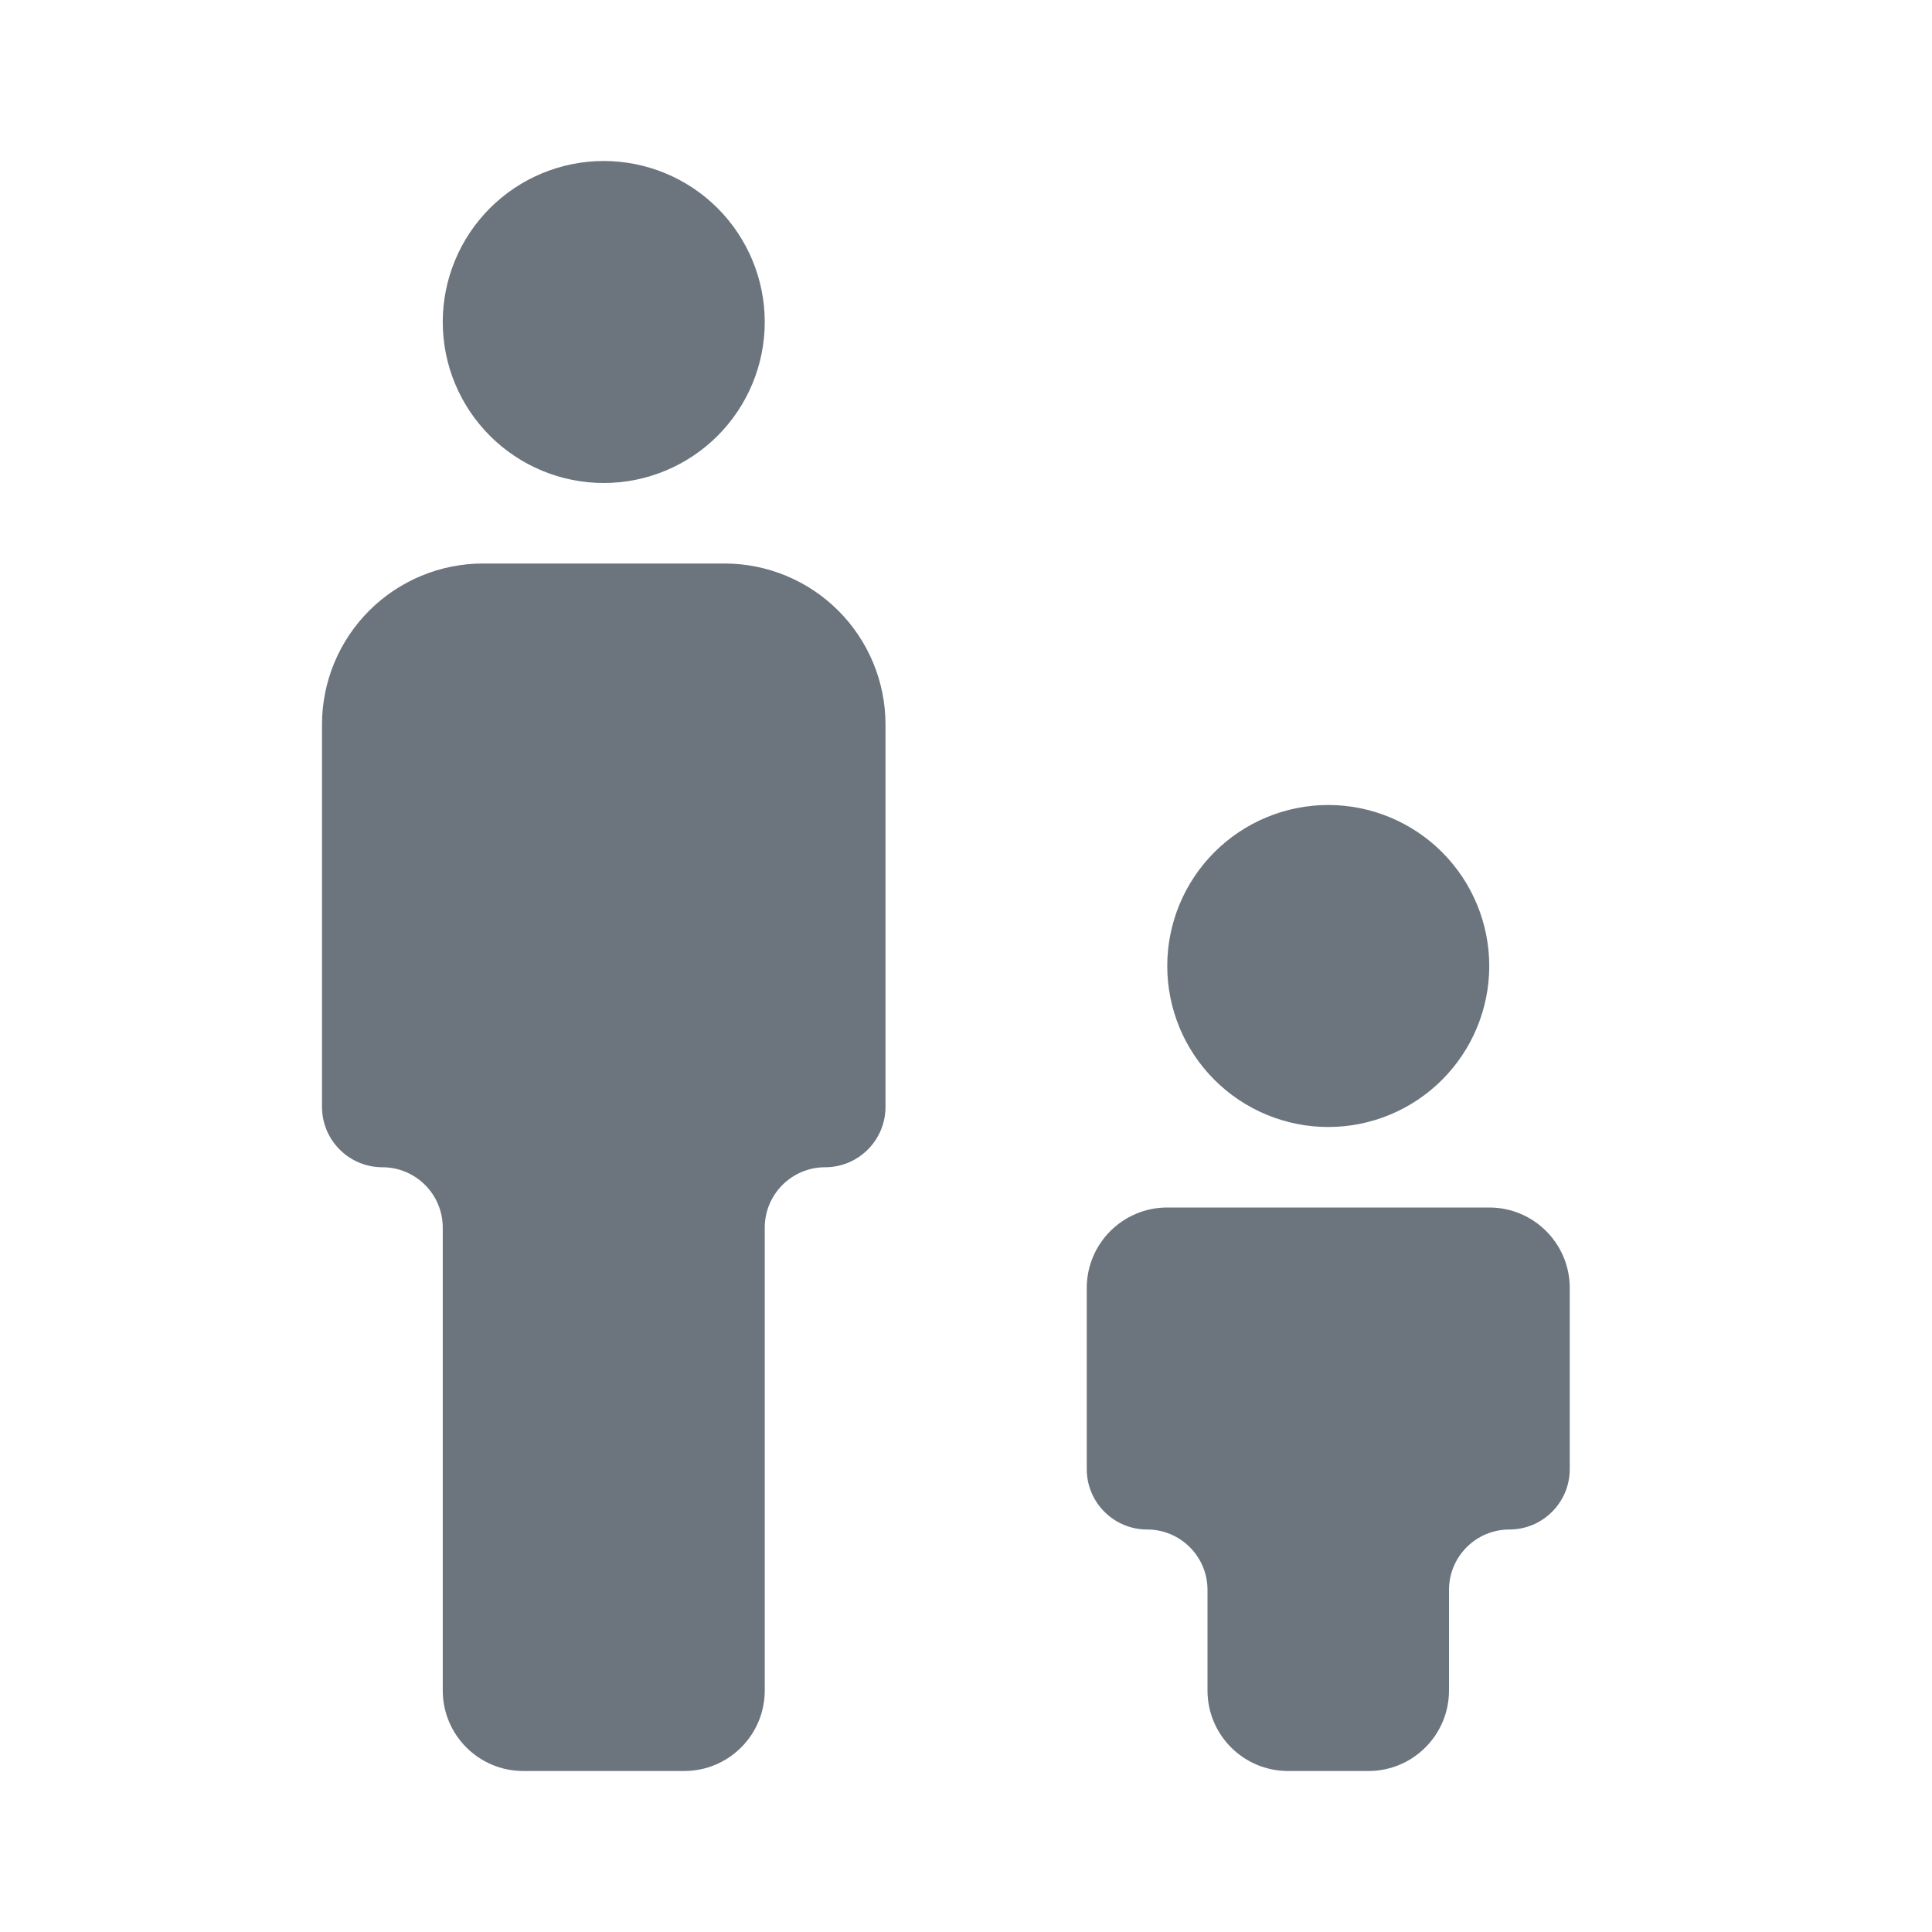 <svg width="24" height="24" viewBox="0 0 24 24" fill="none" xmlns="http://www.w3.org/2000/svg">
<path d="M7.5 2C8.03 2 8.539 2.211 8.914 2.586C9.289 2.961 9.5 3.47 9.5 4C9.5 4.53 9.289 5.039 8.914 5.414C8.539 5.789 8.03 6 7.5 6C6.97 6 6.461 5.789 6.086 5.414C5.711 5.039 5.5 4.53 5.5 4C5.5 3.47 5.711 2.961 6.086 2.586C6.461 2.211 6.97 2 7.5 2ZM6 7H9C9.53 7 10.039 7.211 10.414 7.586C10.789 7.961 11 8.47 11 9V13.75C11 14.164 10.664 14.5 10.25 14.5C9.836 14.5 9.5 14.836 9.5 15.25V21C9.5 21.552 9.052 22 8.5 22H6.5C5.948 22 5.5 21.552 5.5 21V15.25C5.5 14.836 5.164 14.5 4.75 14.5C4.336 14.5 4 14.164 4 13.75V9C4 8.47 4.211 7.961 4.586 7.586C4.961 7.211 5.47 7 6 7ZM14.5 12C14.5 11.47 14.711 10.961 15.086 10.586C15.461 10.211 15.97 10 16.5 10C17.03 10 17.539 10.211 17.914 10.586C18.289 10.961 18.5 11.47 18.5 12C18.5 12.53 18.289 13.039 17.914 13.414C17.539 13.789 17.03 14 16.5 14C15.97 14 15.461 13.789 15.086 13.414C14.711 13.039 14.5 12.53 14.5 12ZM13.5 16C13.5 15.448 13.948 15 14.5 15H18.5C19.052 15 19.5 15.448 19.5 16V18.25C19.5 18.664 19.164 19 18.75 19C18.336 19 18 19.336 18 19.75V21C18 21.552 17.552 22 17 22H16C15.448 22 15 21.552 15 21V19.75C15 19.336 14.664 19 14.25 19C13.836 19 13.5 18.664 13.5 18.25V16Z" fill="#6C757D"/>
</svg>
